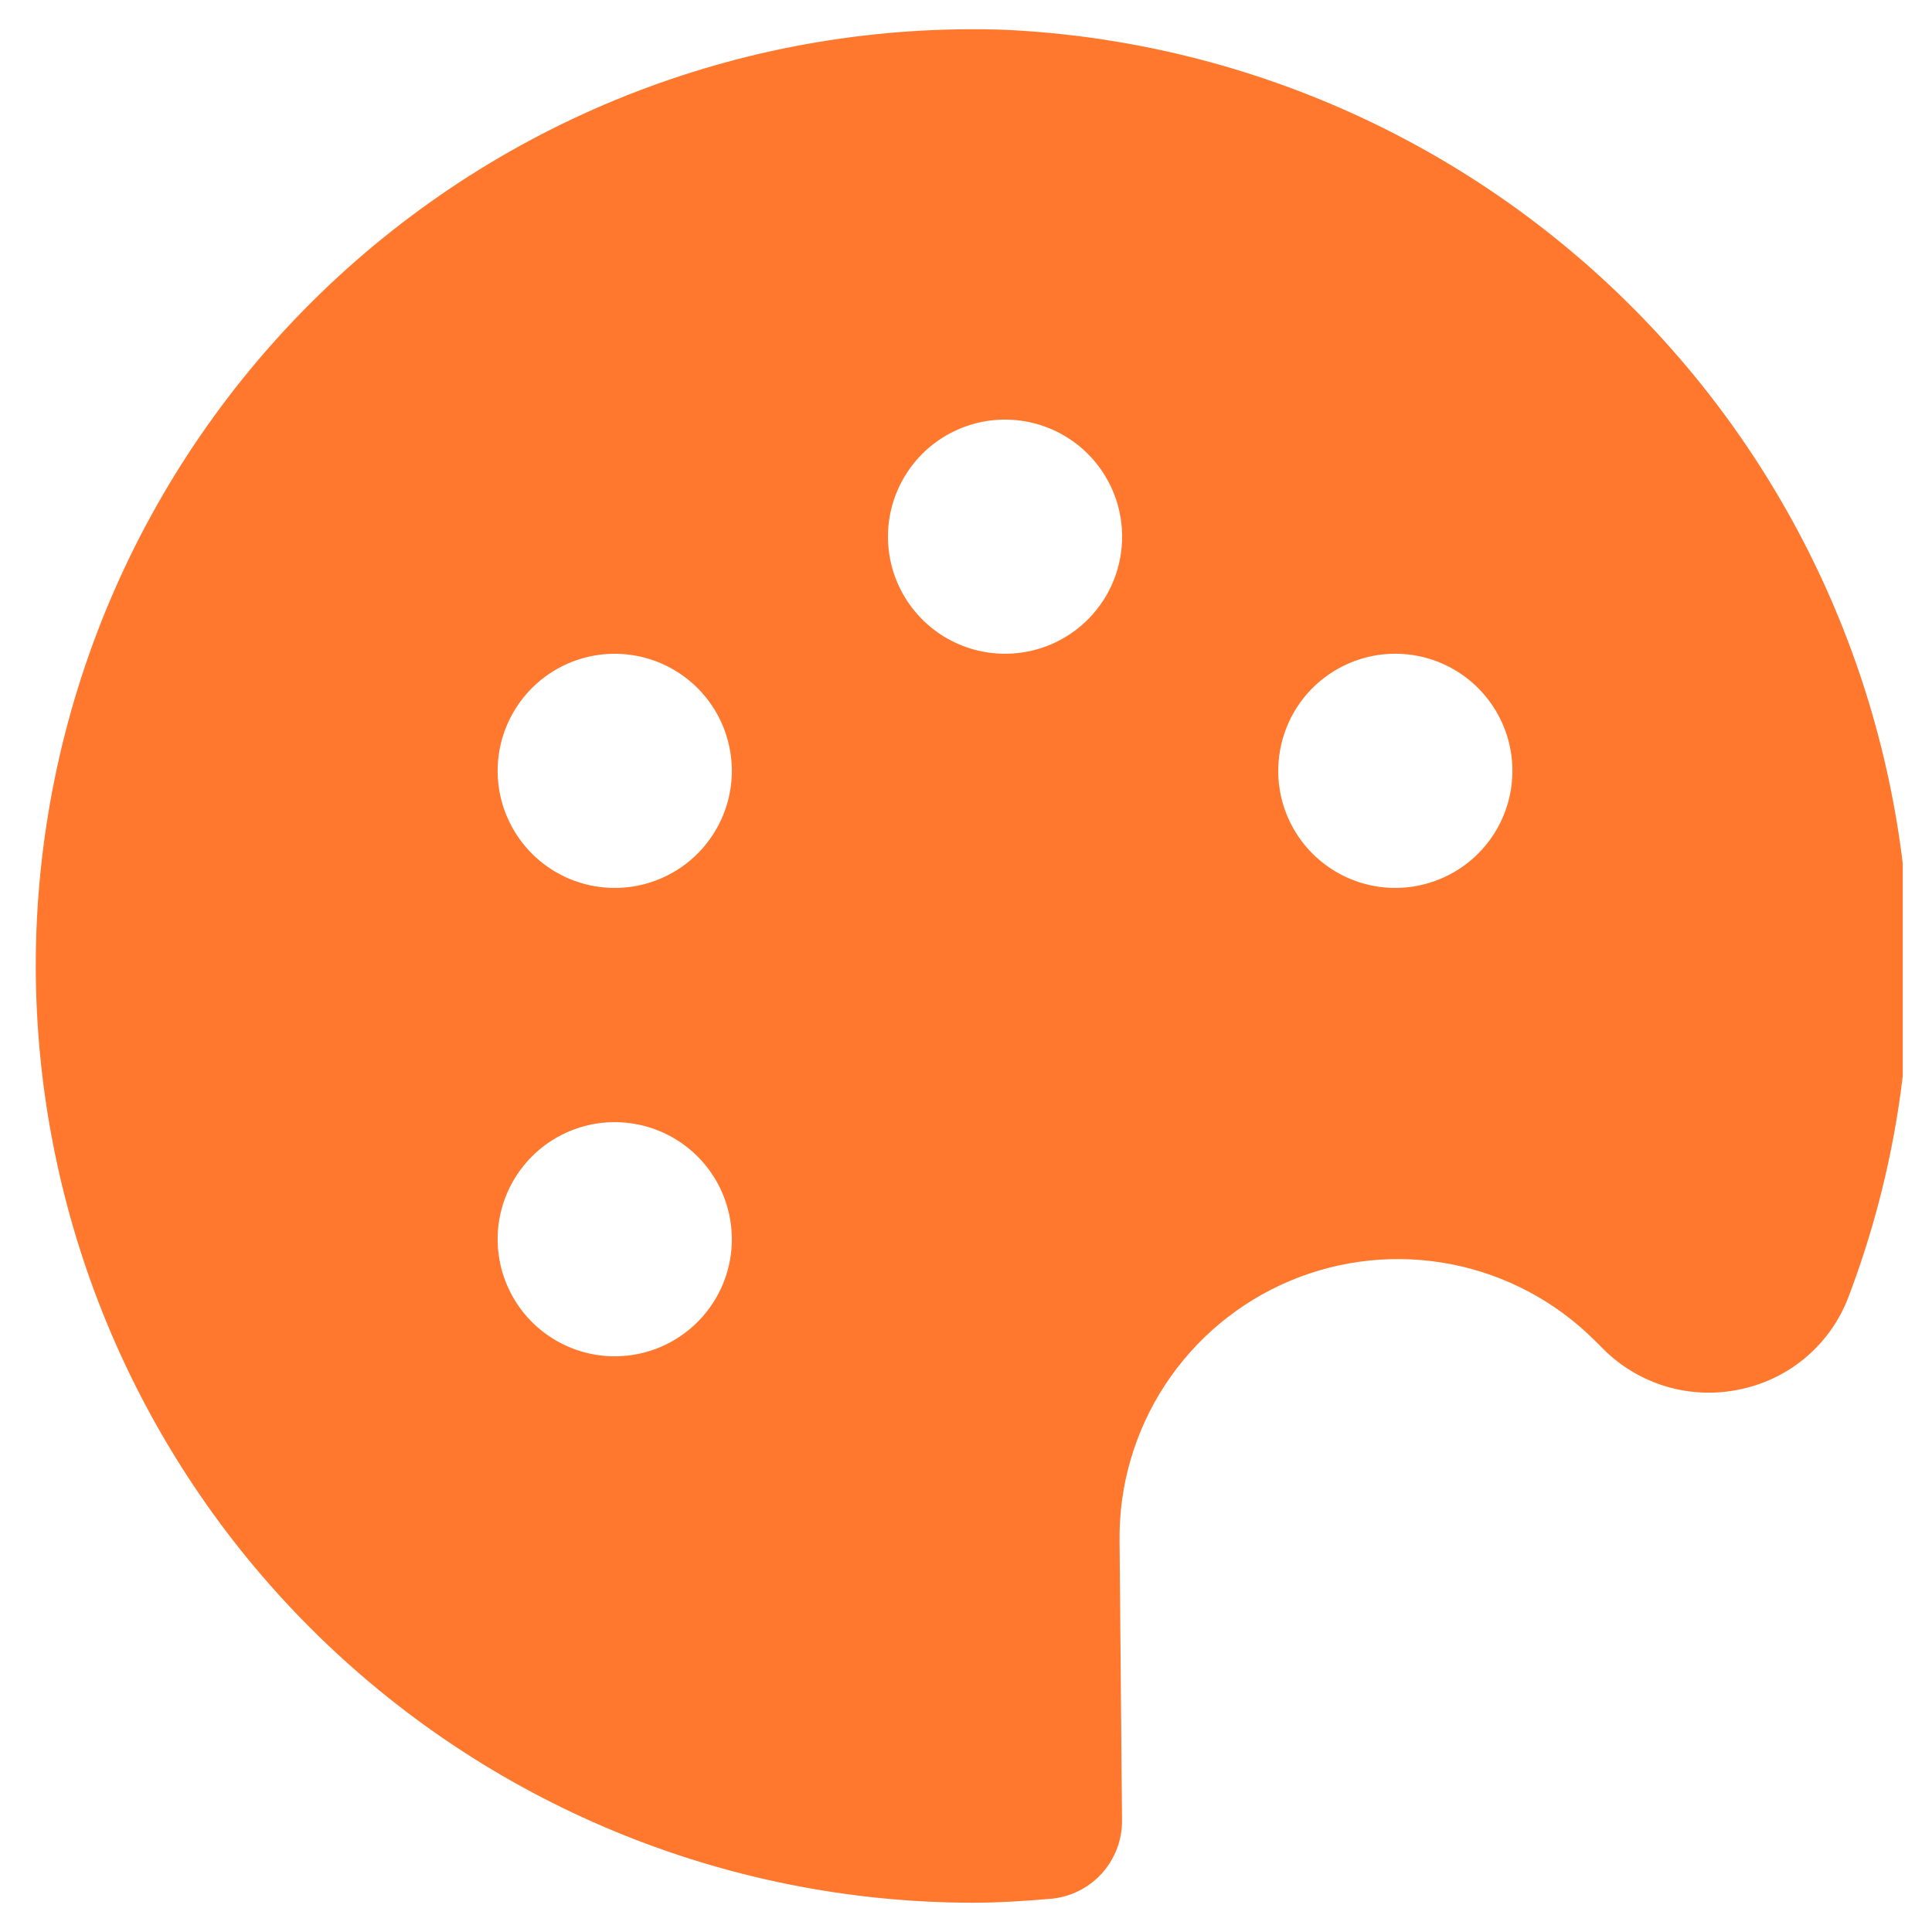 <svg width="33" height="33" viewBox="0 0 33 33" fill="none" xmlns="http://www.w3.org/2000/svg">
<g clip-path="url(#clip0_163_60)">
<path d="M27.243 22.9L27.376 23.033C27.679 23.339 28.054 23.562 28.466 23.684C28.878 23.805 29.315 23.821 29.735 23.728C30.148 23.641 30.532 23.452 30.853 23.178C31.174 22.904 31.421 22.553 31.571 22.159C32.307 20.226 32.659 18.168 32.607 16.1C32.457 12.039 30.786 8.182 27.926 5.294C25.067 2.407 21.226 0.699 17.167 0.509C15.02 0.435 12.88 0.793 10.875 1.563C8.87 2.333 7.04 3.499 5.495 4.991C3.95 6.484 2.721 8.272 1.882 10.249C1.043 12.226 0.611 14.352 0.611 16.5C0.616 20.742 2.303 24.809 5.302 27.808C8.302 30.808 12.369 32.495 16.611 32.5C17.061 32.5 17.504 32.471 17.944 32.433C18.278 32.405 18.589 32.252 18.815 32.005C19.041 31.758 19.166 31.435 19.165 31.1L19.123 26.316C19.112 25.371 19.383 24.444 19.902 23.653C20.42 22.863 21.163 22.244 22.034 21.878C22.906 21.511 23.866 21.413 24.794 21.595C25.722 21.777 26.574 22.231 27.243 22.9ZM23.32 11.233C23.702 11.132 24.106 11.146 24.48 11.274C24.855 11.402 25.182 11.638 25.422 11.953C25.663 12.267 25.804 12.646 25.829 13.04C25.854 13.435 25.761 13.828 25.563 14.171C25.364 14.512 25.069 14.788 24.713 14.962C24.358 15.136 23.96 15.201 23.567 15.149C23.175 15.096 22.808 14.929 22.511 14.667C22.214 14.406 22.002 14.062 21.9 13.68C21.832 13.426 21.816 13.162 21.851 12.901C21.886 12.641 21.971 12.39 22.103 12.163C22.235 11.935 22.41 11.736 22.619 11.577C22.828 11.418 23.066 11.301 23.32 11.233ZM11.013 23.1C10.631 23.201 10.227 23.187 9.853 23.059C9.479 22.931 9.151 22.695 8.911 22.381C8.671 22.066 8.529 21.688 8.504 21.293C8.479 20.898 8.572 20.505 8.771 20.163C8.969 19.821 9.265 19.545 9.62 19.371C9.975 19.197 10.374 19.132 10.766 19.185C11.158 19.237 11.525 19.405 11.822 19.666C12.119 19.928 12.332 20.271 12.433 20.653C12.501 20.907 12.518 21.172 12.483 21.432C12.448 21.693 12.362 21.944 12.23 22.171C12.098 22.398 11.923 22.597 11.714 22.756C11.505 22.916 11.267 23.033 11.013 23.1ZM11.013 15.1C10.631 15.201 10.227 15.187 9.853 15.059C9.479 14.931 9.151 14.695 8.911 14.381C8.671 14.066 8.529 13.688 8.504 13.293C8.479 12.898 8.572 12.505 8.771 12.163C8.969 11.821 9.265 11.545 9.62 11.371C9.975 11.197 10.374 11.132 10.766 11.185C11.158 11.237 11.525 11.405 11.822 11.666C12.119 11.928 12.332 12.271 12.433 12.653C12.501 12.907 12.518 13.172 12.483 13.432C12.448 13.693 12.362 13.944 12.23 14.171C12.098 14.398 11.923 14.597 11.714 14.757C11.505 14.916 11.267 15.033 11.013 15.1ZM17.68 11.1C17.298 11.201 16.894 11.187 16.52 11.059C16.145 10.931 15.818 10.695 15.578 10.381C15.337 10.066 15.196 9.688 15.171 9.293C15.146 8.898 15.239 8.505 15.437 8.163C15.636 7.821 15.931 7.545 16.287 7.371C16.642 7.197 17.04 7.132 17.432 7.185C17.825 7.237 18.192 7.405 18.489 7.666C18.786 7.928 18.998 8.271 19.1 8.653C19.167 8.907 19.184 9.172 19.149 9.432C19.114 9.693 19.029 9.944 18.897 10.171C18.765 10.398 18.59 10.597 18.381 10.757C18.172 10.916 17.934 11.033 17.68 11.1Z" fill="#FF782D"/>
</g>
<defs>
<clipPath id="clip0_163_60">
<rect width="32" height="32" fill="white" transform="translate(0.5 0.5)"/>
</clipPath>
</defs>
</svg>
